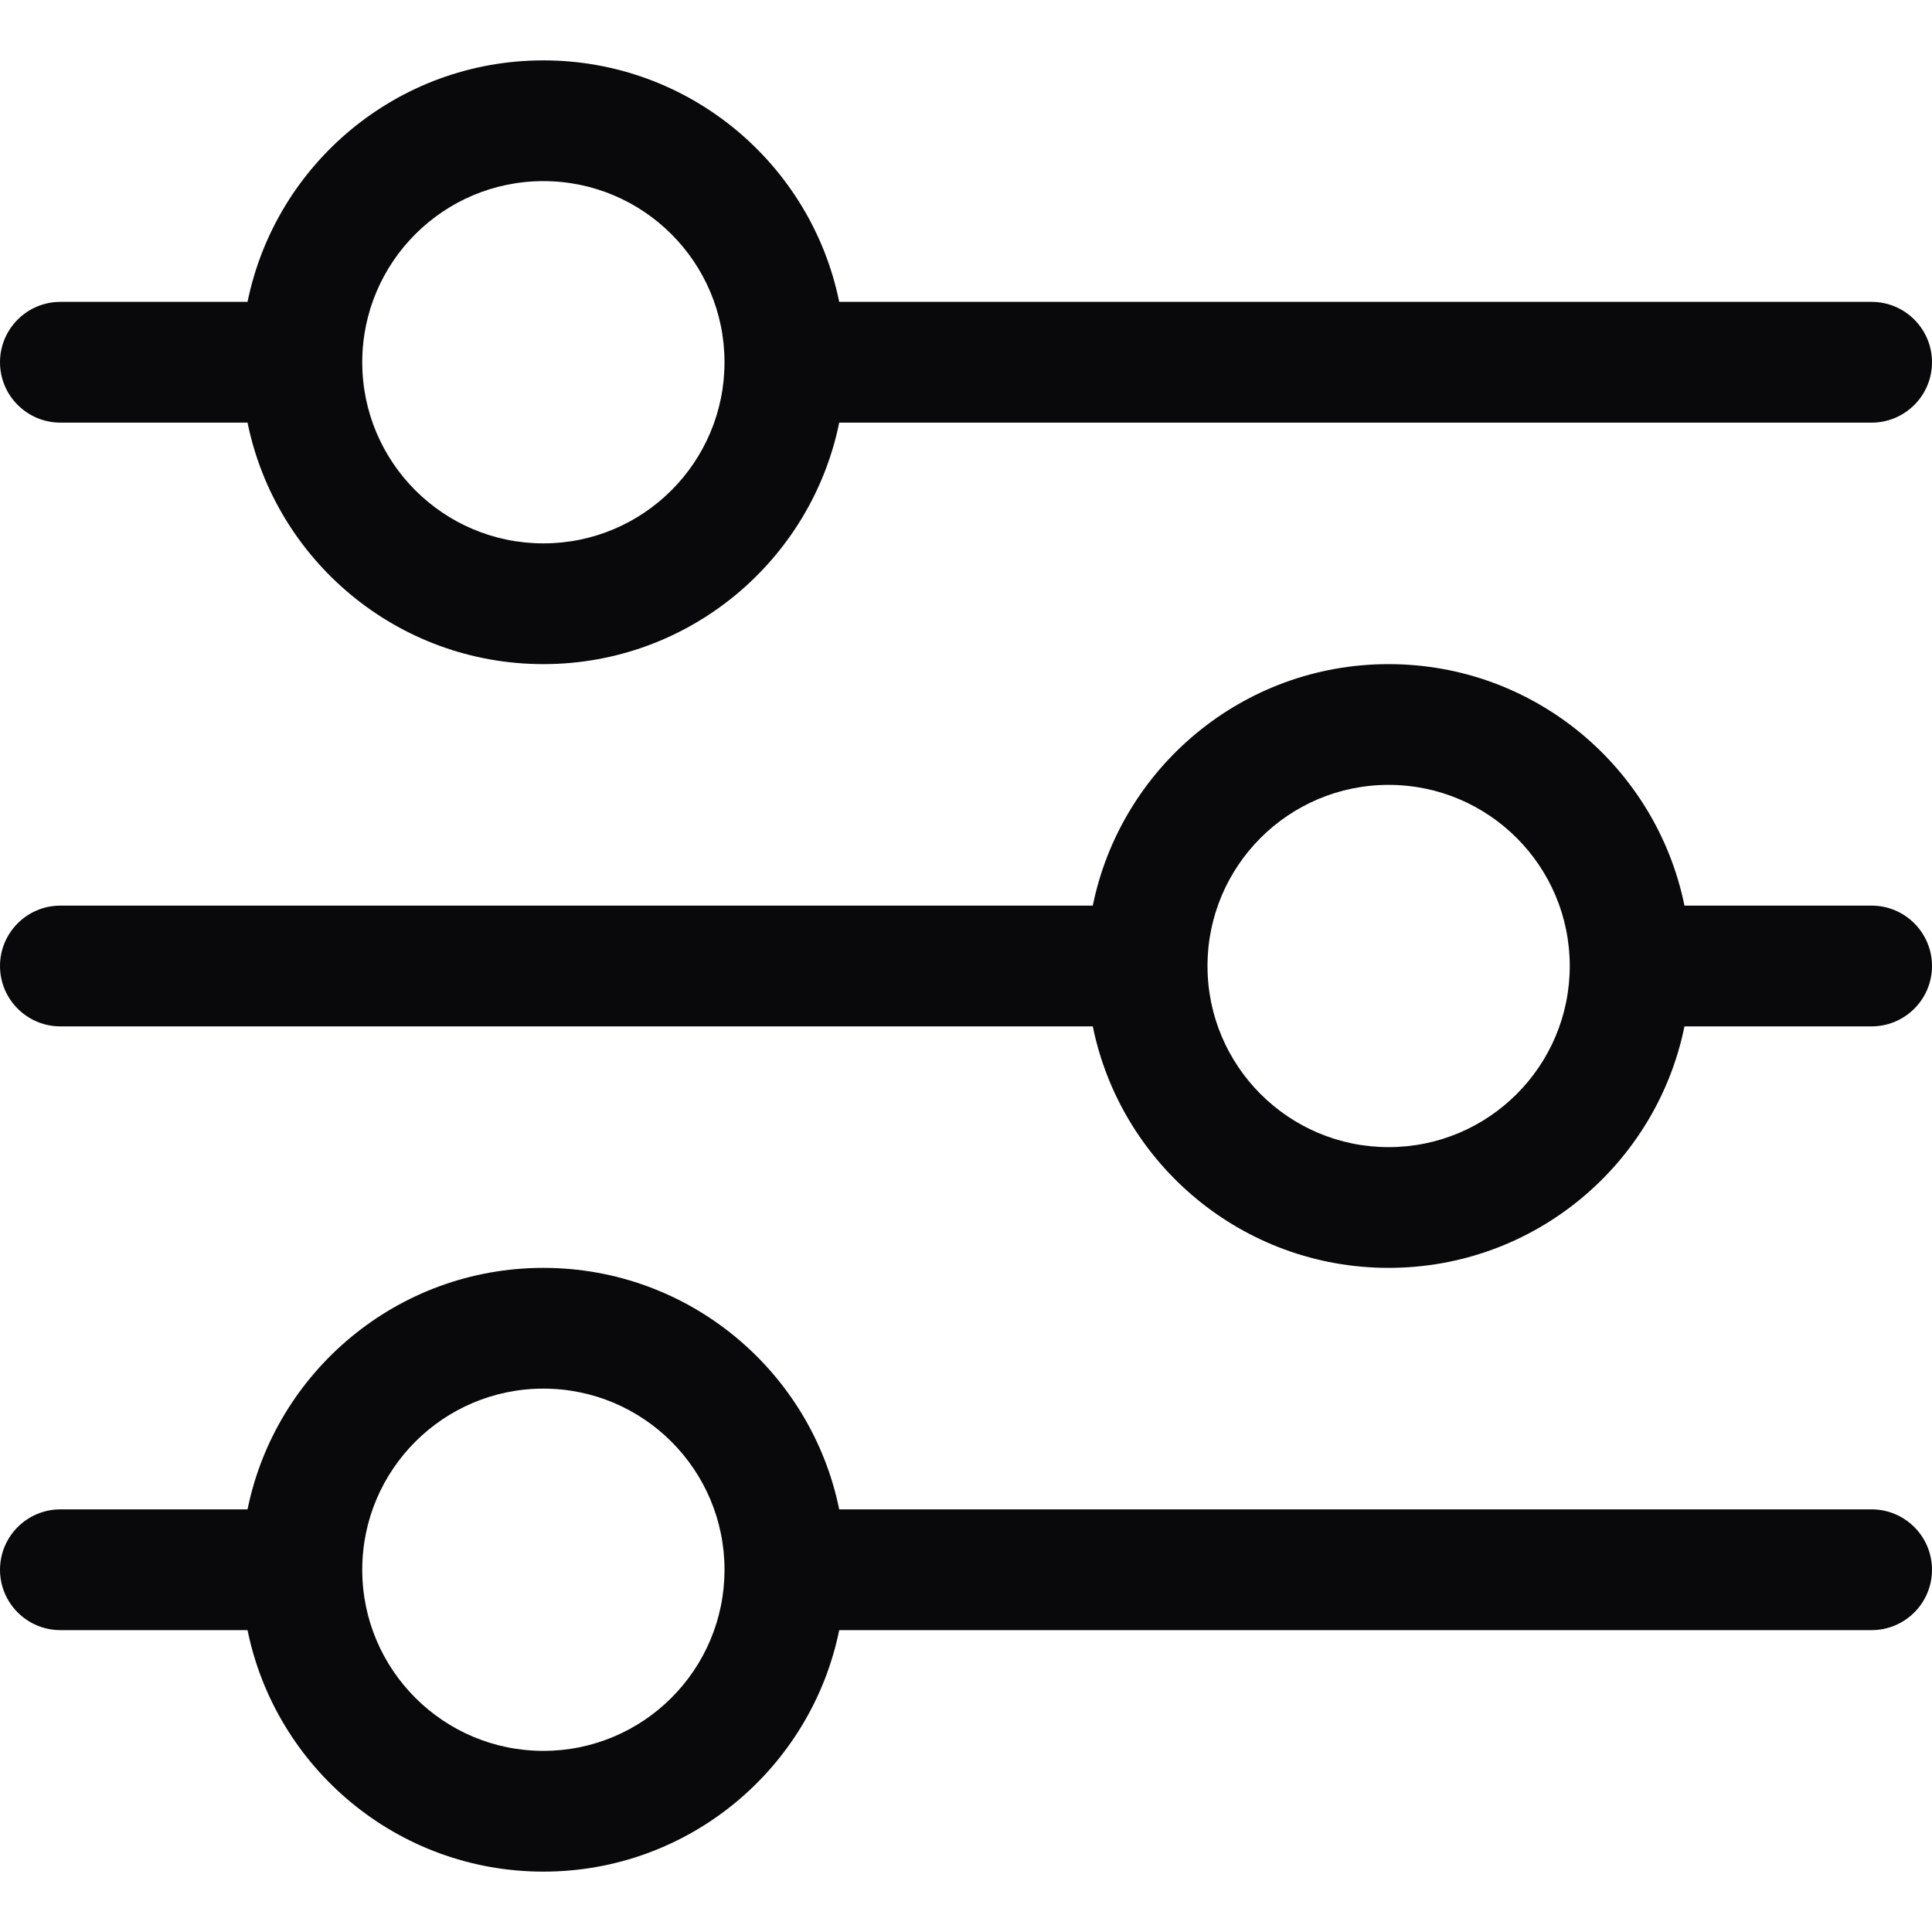 <svg width="16" height="16" viewBox="0 0 16 16" fill="none" xmlns="http://www.w3.org/2000/svg">
<path fill-rule="evenodd" clip-rule="evenodd" d="M6 3C6 3.828 5.328 4.5 4.5 4.5C3.672 4.5 3 3.828 3 3C3 2.172 3.672 1.5 4.5 1.5C5.328 1.5 6 2.172 6 3ZM6.95 3.5H15.5C15.776 3.5 16 3.276 16 3C16 2.724 15.776 2.5 15.5 2.5H6.95C6.718 1.359 5.709 0.5 4.5 0.5C3.291 0.5 2.282 1.359 2.05 2.5H0.5C0.224 2.5 0 2.724 0 3C0 3.276 0.224 3.5 0.5 3.5H2.05C2.282 4.641 3.291 5.5 4.5 5.5C5.709 5.5 6.718 4.641 6.95 3.5Z" fill="#09090B"/>
<path fill-rule="evenodd" clip-rule="evenodd" d="M6 13C6 13.828 5.328 14.5 4.5 14.5C3.672 14.5 3 13.828 3 13C3 12.172 3.672 11.5 4.5 11.5C5.328 11.5 6 12.172 6 13ZM6.95 13.5H15.5C15.776 13.5 16 13.276 16 13C16 12.724 15.776 12.5 15.5 12.5H6.95C6.718 11.359 5.709 10.5 4.5 10.5C3.291 10.5 2.282 11.359 2.05 12.5H0.5C0.224 12.5 0 12.724 0 13C0 13.276 0.224 13.5 0.5 13.5H2.05C2.282 14.641 3.291 15.5 4.5 15.5C5.709 15.5 6.718 14.641 6.95 13.5Z" fill="#09090B"/>
<path fill-rule="evenodd" clip-rule="evenodd" d="M10 8C10 8.828 10.672 9.5 11.5 9.5C12.328 9.5 13 8.828 13 8C13 7.172 12.328 6.5 11.5 6.5C10.672 6.5 10 7.172 10 8ZM9.05 8.5H0.5C0.224 8.5 0 8.276 0 8C0 7.724 0.224 7.5 0.5 7.5H9.05C9.282 6.359 10.29 5.5 11.5 5.5C12.71 5.5 13.718 6.359 13.95 7.5H15.5C15.776 7.5 16 7.724 16 8C16 8.276 15.776 8.5 15.5 8.5H13.95C13.718 9.641 12.71 10.5 11.5 10.5C10.29 10.5 9.282 9.641 9.05 8.5Z" fill="#09090B"/>
</svg>
